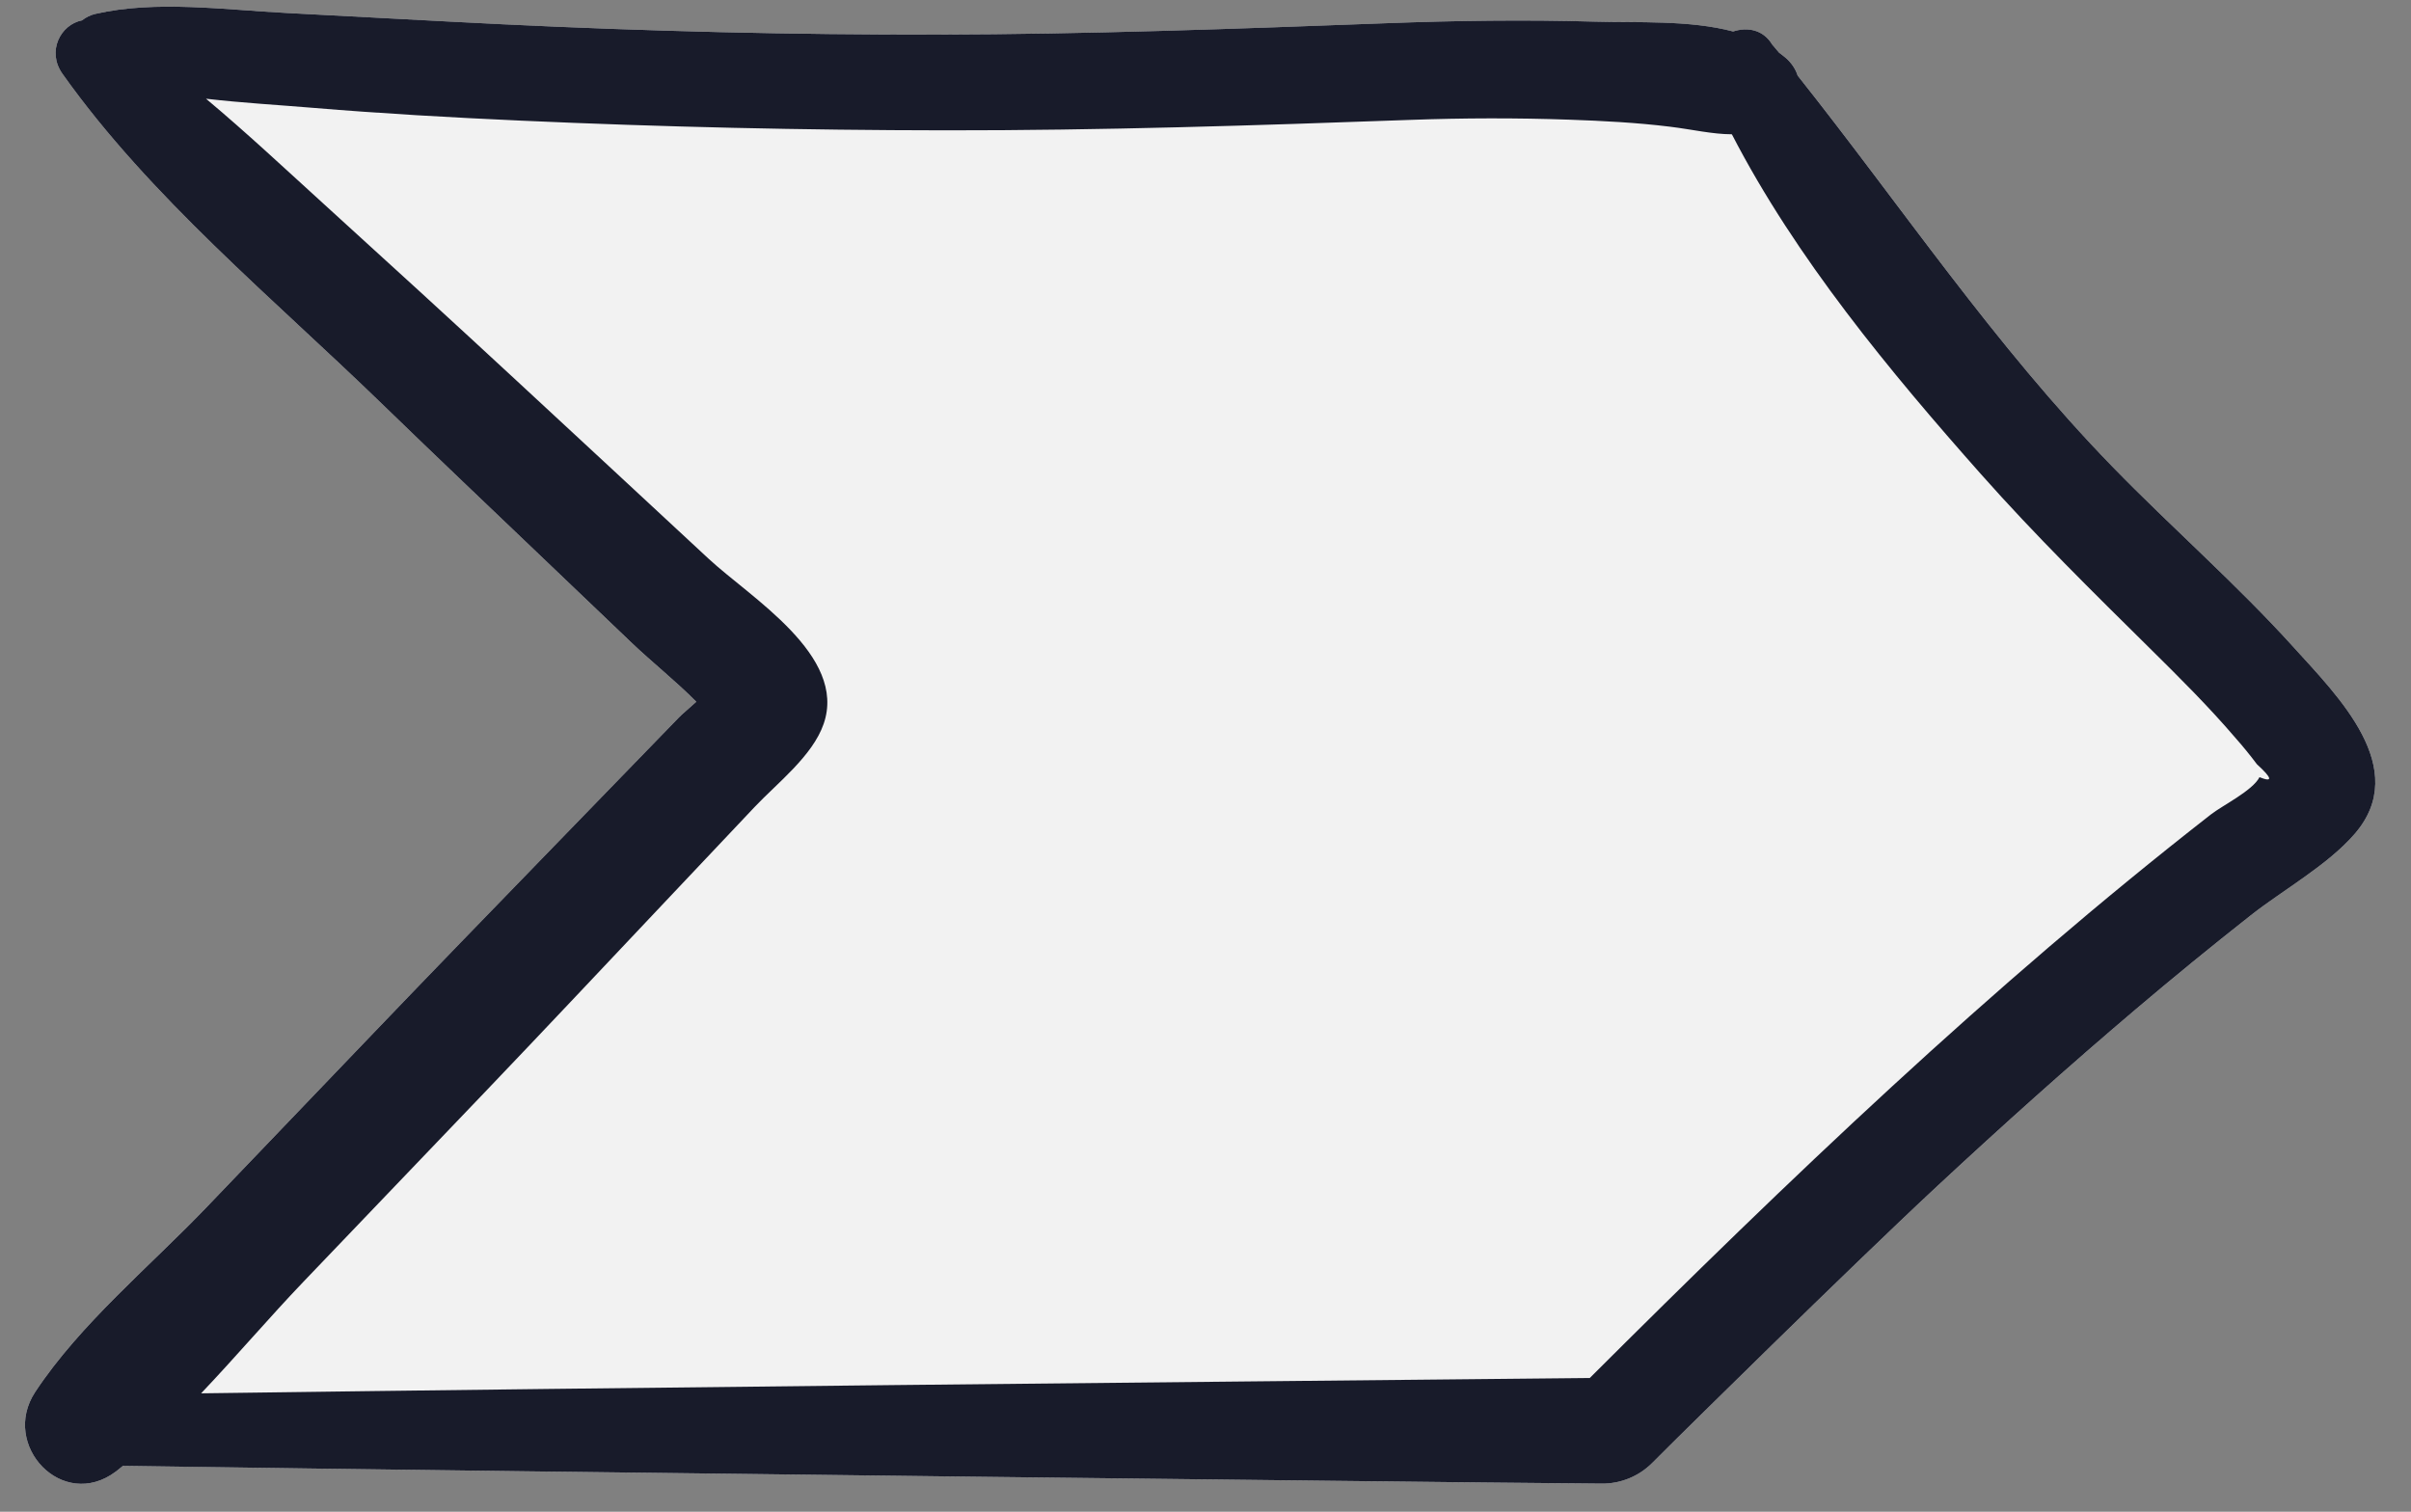 <?xml version="1.0" encoding="UTF-8" standalone="no"?><svg xmlns="http://www.w3.org/2000/svg" xmlns:xlink="http://www.w3.org/1999/xlink" fill="#181b2a" height="272.1" preserveAspectRatio="xMidYMid meet" version="1" viewBox="-4.5 -1.2 433.9 272.1" width="433.9" zoomAndPan="magnify"><rect x="-4.5" y="-1.2" width="433.9" height="272.1" fill="#808080" stroke="none"/><g id="change1_1"><path d="M408.358,115.392c7.85,8.69,21.11,21.7,10.9,33.5c-4.89,5.66-12.84,10.04-18.68,14.64 c-7.04,5.55-13.98,11.22-20.82,17.01c-12.12,10.28-23.95,20.9-35.59,31.72c-16.08,14.95-47.3,45.84-47.3,45.84 l-4.05,4.03c-2.41,2.4-5.67,3.73-9.07,3.7l-20.88-0.2c0,0-163.5-1.78-245.24-3c-0.42,0.34-0.83,0.7-1.26,1.02 c-9.62,7.23-20.83-4.76-14.54-14.3c8.08-12.25,20.66-22.63,30.8-33.22c10.01-10.44,20.01-20.88,30.01-31.32 c10.51-10.96,21.08-21.86,31.65-32.76c5.07-5.22,10.13-10.45,15.2-15.67c2.76-2.84,5.52-5.69,8.29-8.54 c0.48-0.5,1.75-1.56,3.04-2.74c-3.72-3.74-8.04-7.18-11.64-10.6c-4.84-4.62-9.67-9.24-14.5-13.86 c-10.17-9.71-20.37-19.39-30.46-29.18c-19.46-18.88-41.74-37.19-57.48-59.39c-2.86-4.03-0.34-8.86,3.53-9.61 c0.69-0.54,1.49-0.95,2.4-1.16c10.88-2.5,23.36-0.73,34.43-0.17c12.95,0.66,25.91,1.41,38.86,2.04 c26.1,1.26,52.22,1.89,78.35,1.85c26.89-0.05,53.72-1.03,80.59-2.04c12.54-0.47,25.11-0.66,37.66-0.28 c7.61,0.22,16.97-0.32,24.85,1.77c2.55-0.83,5.39-0.37,7.03,2.35c0.42,0.5,0.83,0.98,1.25,1.47 c0.42,0.32,0.85,0.62,1.24,0.97c1.05,0.93,1.72,2.01,2.09,3.14c18.79,23.65,35.37,48.52,56.63,70.38 C386.388,93.812,398.038,103.952,408.358,115.392z" fill="#f2f2f2"/></g><g id="change2_1"><path d="M408.359,115.39c-10.324-11.434-21.975-21.577-32.709-32.613c-21.258-21.855-37.843-46.721-56.63-70.371 c-0.367-1.133-1.045-2.214-2.091-3.141c-0.396-0.35-0.822-0.657-1.241-0.973c-0.42-0.496-0.826-0.974-1.246-1.47 c-1.645-2.724-4.485-3.186-7.037-2.356c-7.881-2.09-17.241-1.546-24.848-1.77 c-12.552-0.371-25.115-0.185-37.663,0.285c-26.866,1.005-53.7,1.991-80.589,2.038 c-26.127,0.046-52.246-0.586-78.342-1.851C73.005,2.54,60.053,1.793,47.096,1.135 c-11.071-0.562-23.544-2.333-34.43,0.166c-0.904,0.207-1.712,0.618-2.395,1.16 C6.395,3.215,3.875,8.039,6.736,12.075c15.738,22.197,38.02,40.509,57.48,59.391 c10.089,9.789,20.293,19.462,30.456,29.174c4.836,4.621,9.668,9.246,14.51,13.861 c3.594,3.426,7.917,6.864,11.634,10.604c-1.293,1.177-2.56,2.24-3.042,2.736 c-2.763,2.848-5.526,5.696-8.289,8.543c-5.066,5.222-10.132,10.444-15.197,15.666 c-10.572,10.899-21.144,21.796-31.648,32.761c-10.004,10.441-20.007,20.883-30.011,31.325 C22.489,226.724,9.91,237.101,1.83,249.35c-6.296,9.543,4.915,21.537,14.538,14.302 c0.429-0.322,0.836-0.684,1.26-1.015c81.741,1.221,245.237,2.997,245.237,2.997l20.884,0.199 c3.396,0.032,6.664-1.299,9.07-3.696l4.053-4.037c0,0,31.219-30.883,47.298-45.838 c11.636-10.823,23.469-21.437,35.59-31.715c6.835-5.796,13.776-11.468,20.818-17.011 c5.846-4.601,13.789-8.985,18.681-14.639C429.472,137.093,416.21,124.084,408.359,115.39z M402.133,138.684 c-1.23,2.42-6.674,5.093-8.727,6.694c-39.757,31.005-76.153,65.87-111.801,101.446 c-83.298,0.845-166.611,1.622-249.911,2.759c6.315-6.648,12.321-13.714,18.442-20.113 c10.897-11.39,21.798-22.775,32.691-34.169c10.832-11.332,21.565-22.76,32.33-34.155 c5.379-5.694,10.758-11.389,16.137-17.084c4.088-4.328,10.429-9.181,12.435-14.971 c4.269-12.32-13.201-22.745-20.719-29.739c-11.512-10.71-23.054-21.389-34.586-32.078 C76.95,56.641,65.4,46.083,53.824,35.561c-6.943-6.31-13.941-12.873-21.251-18.992 c6.484,0.749,13.03,1.122,19.248,1.641c12.43,1.038,24.882,1.738,37.342,2.3 c25.467,1.148,50.968,1.724,76.461,1.75c27.93,0.03,55.82-0.871,83.734-1.883 c9.528-0.346,19.064-0.368,28.592-0.035c6.027,0.21,12.063,0.524,18.051,1.259 c4.131,0.506,7.622,1.356,11.177,1.37c11.522,22.3,28.495,42.749,44.85,61.195 c9.701,10.942,20.082,21.157,30.477,31.428c5.257,5.194,10.517,10.42,15.321,16.043 c1.344,1.518,2.624,3.088,3.84,4.712C404.444,138.887,404.6,139.665,402.133,138.684z"/></g></svg>